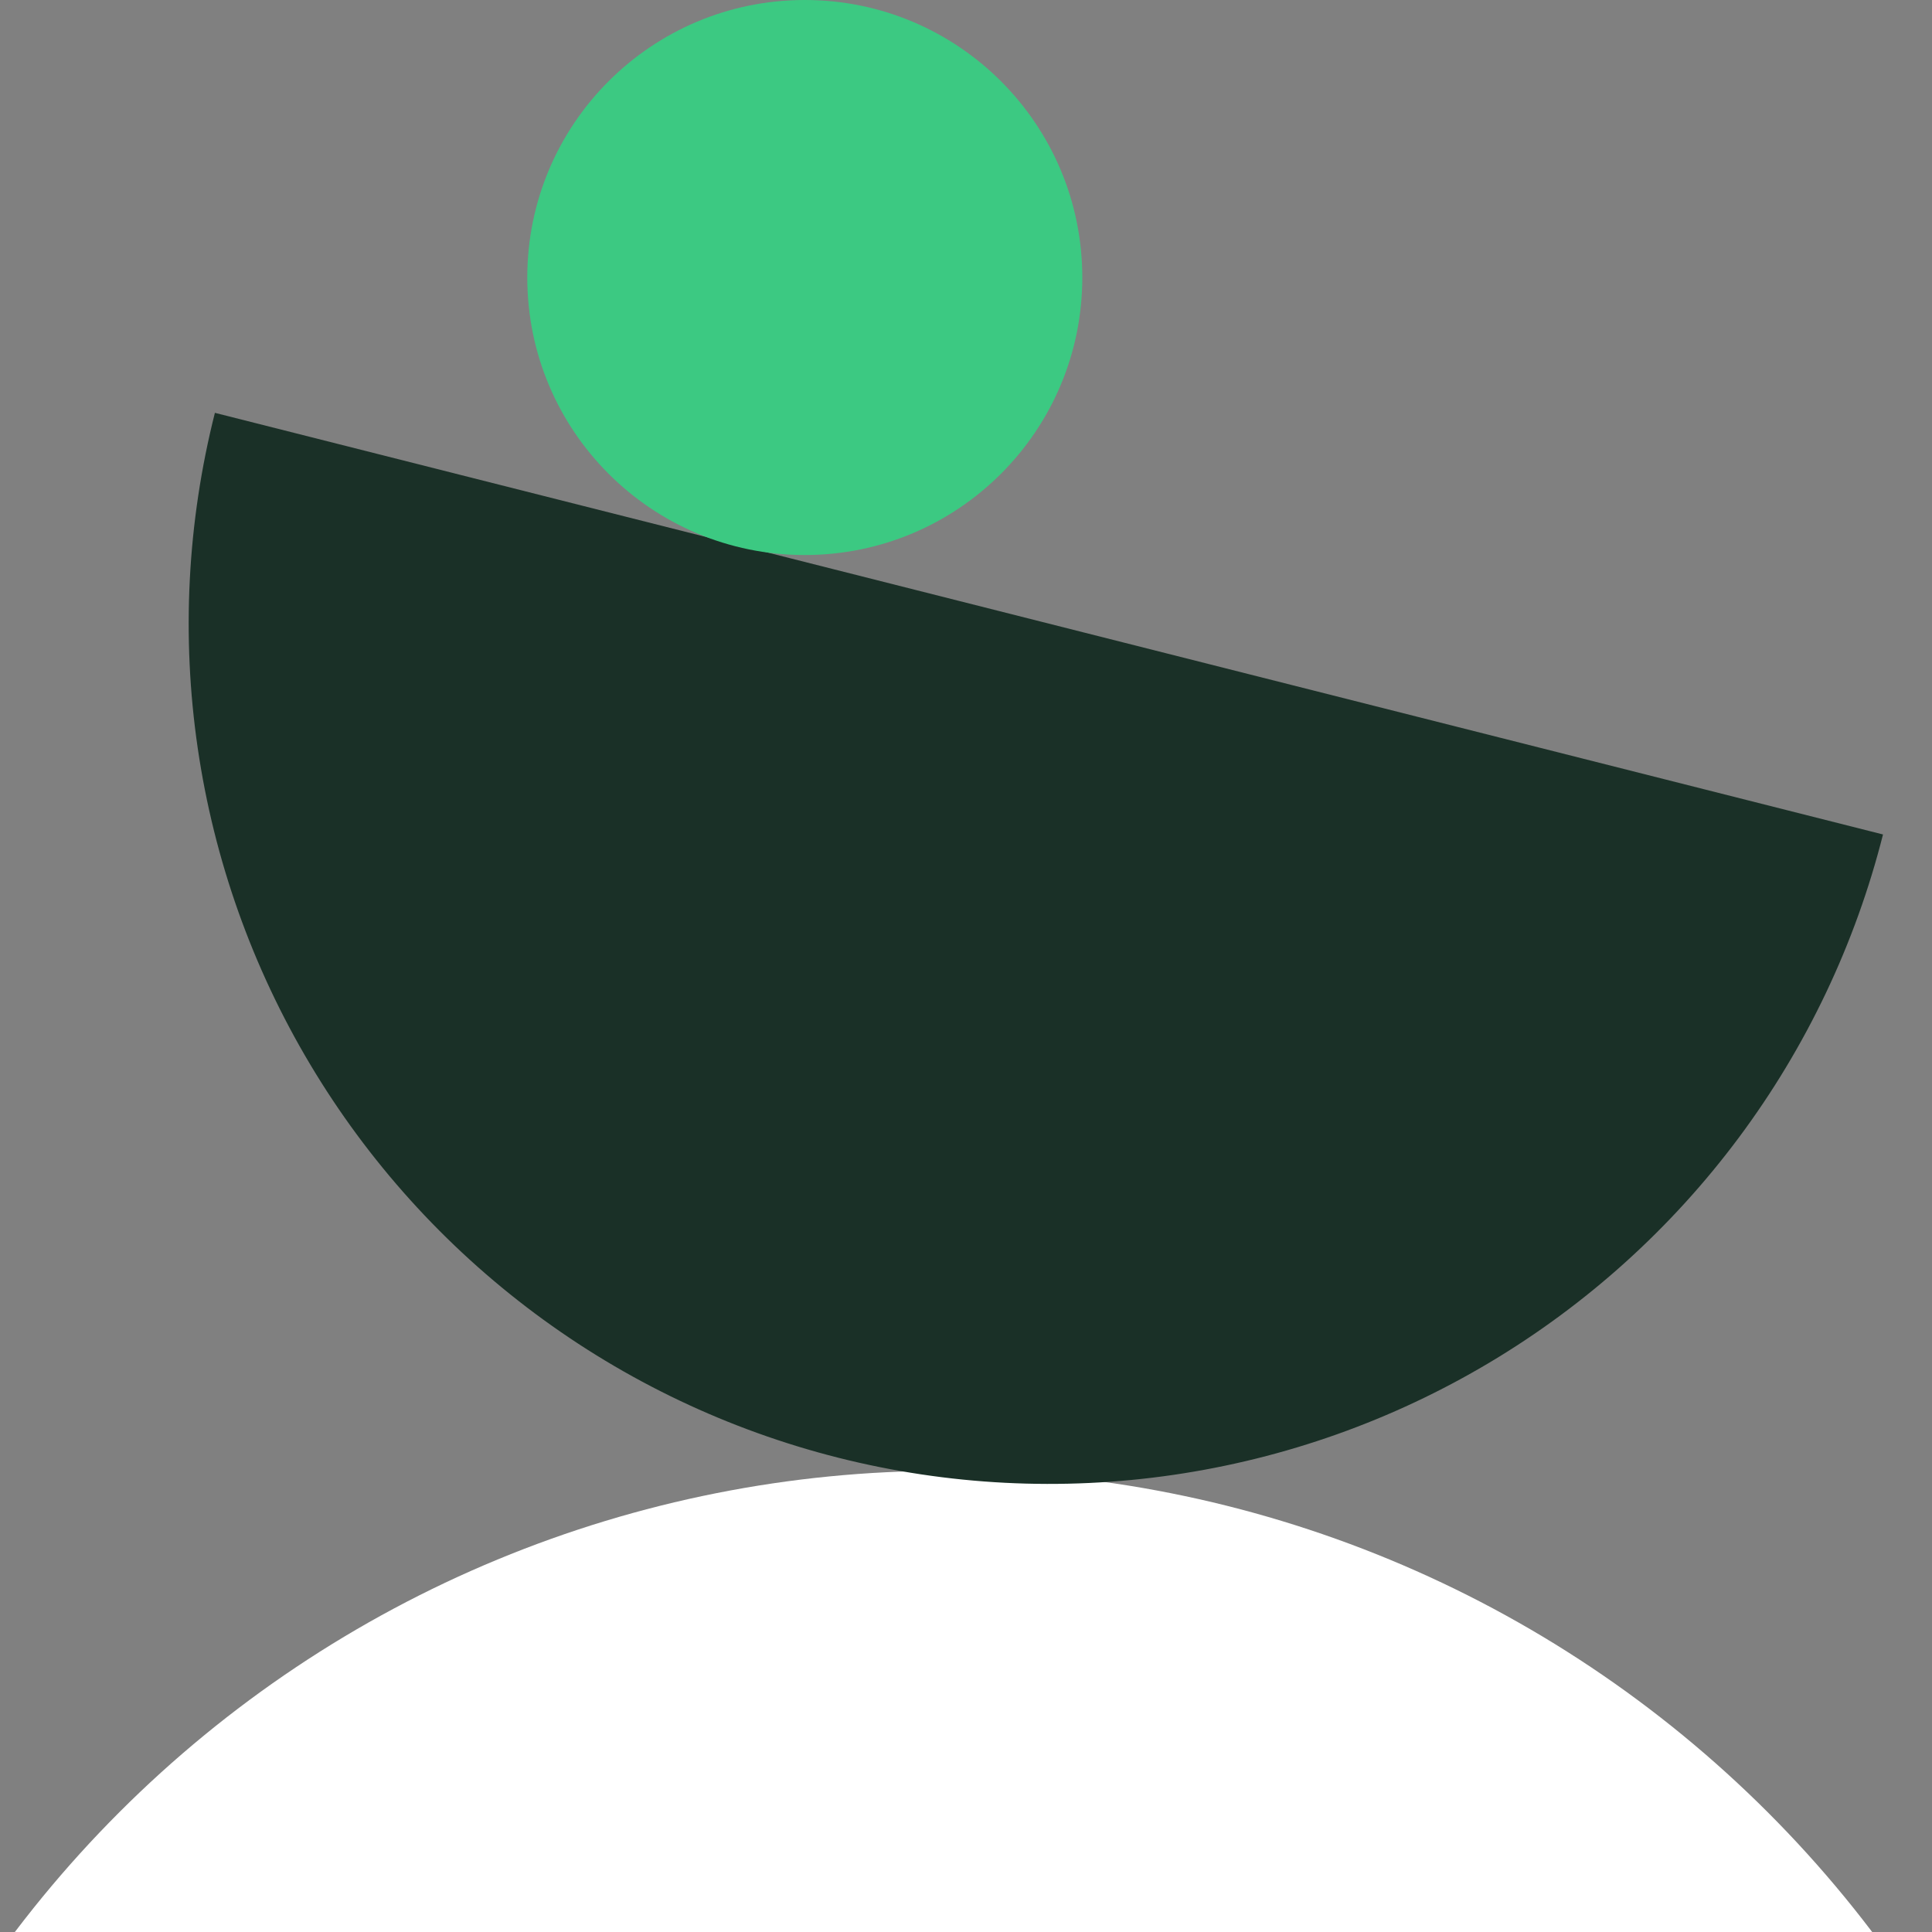 <svg width="86" height="86" viewBox="0 0 86 86" fill="none" xmlns="http://www.w3.org/2000/svg">
<rect x="0" y="0" width="86" height="86" fill="#808080" stroke="none"/>
<g clip-path="url(#clip0_30_1638)">
<path d="M-9.883 117.353C-9.883 110.54 -8.541 103.793 -5.934 97.499C-3.326 91.204 0.495 85.484 5.313 80.667C10.131 75.849 15.85 72.027 22.145 69.42C28.44 66.813 35.186 65.471 41.999 65.471C48.813 65.471 55.559 66.813 61.854 69.42C68.149 72.027 73.868 75.849 78.686 80.667C83.504 85.484 87.325 91.204 89.933 97.499C92.54 103.793 93.882 110.54 93.882 117.353L-9.883 117.353Z" fill="white"/>
<path d="M83.819 37.145C82.587 42.02 80.406 46.605 77.402 50.638C74.398 54.671 70.629 58.072 66.31 60.648C61.991 63.225 57.207 64.925 52.231 65.652C47.255 66.379 42.184 66.119 37.309 64.887C32.433 63.655 27.848 61.474 23.816 58.47C19.783 55.465 16.381 51.696 13.805 47.377C11.229 43.059 9.529 38.275 8.801 33.298C8.074 28.323 8.334 23.252 9.566 18.377L83.819 37.145Z" fill="#1A3027"/>
<path d="M48.177 12.353C48.177 19.175 42.646 24.706 35.824 24.706C29.001 24.706 23.471 19.175 23.471 12.353C23.471 5.531 29.001 0 35.824 -6.83368e-10C42.646 -1.43819e-09 48.177 5.531 48.177 12.353Z" fill="#3CC982"/>
</g>
<defs>
<clipPath id="clip0_30_1638">
<rect width="86" height="86" fill="white"/>
</clipPath>
</defs>
</svg>
